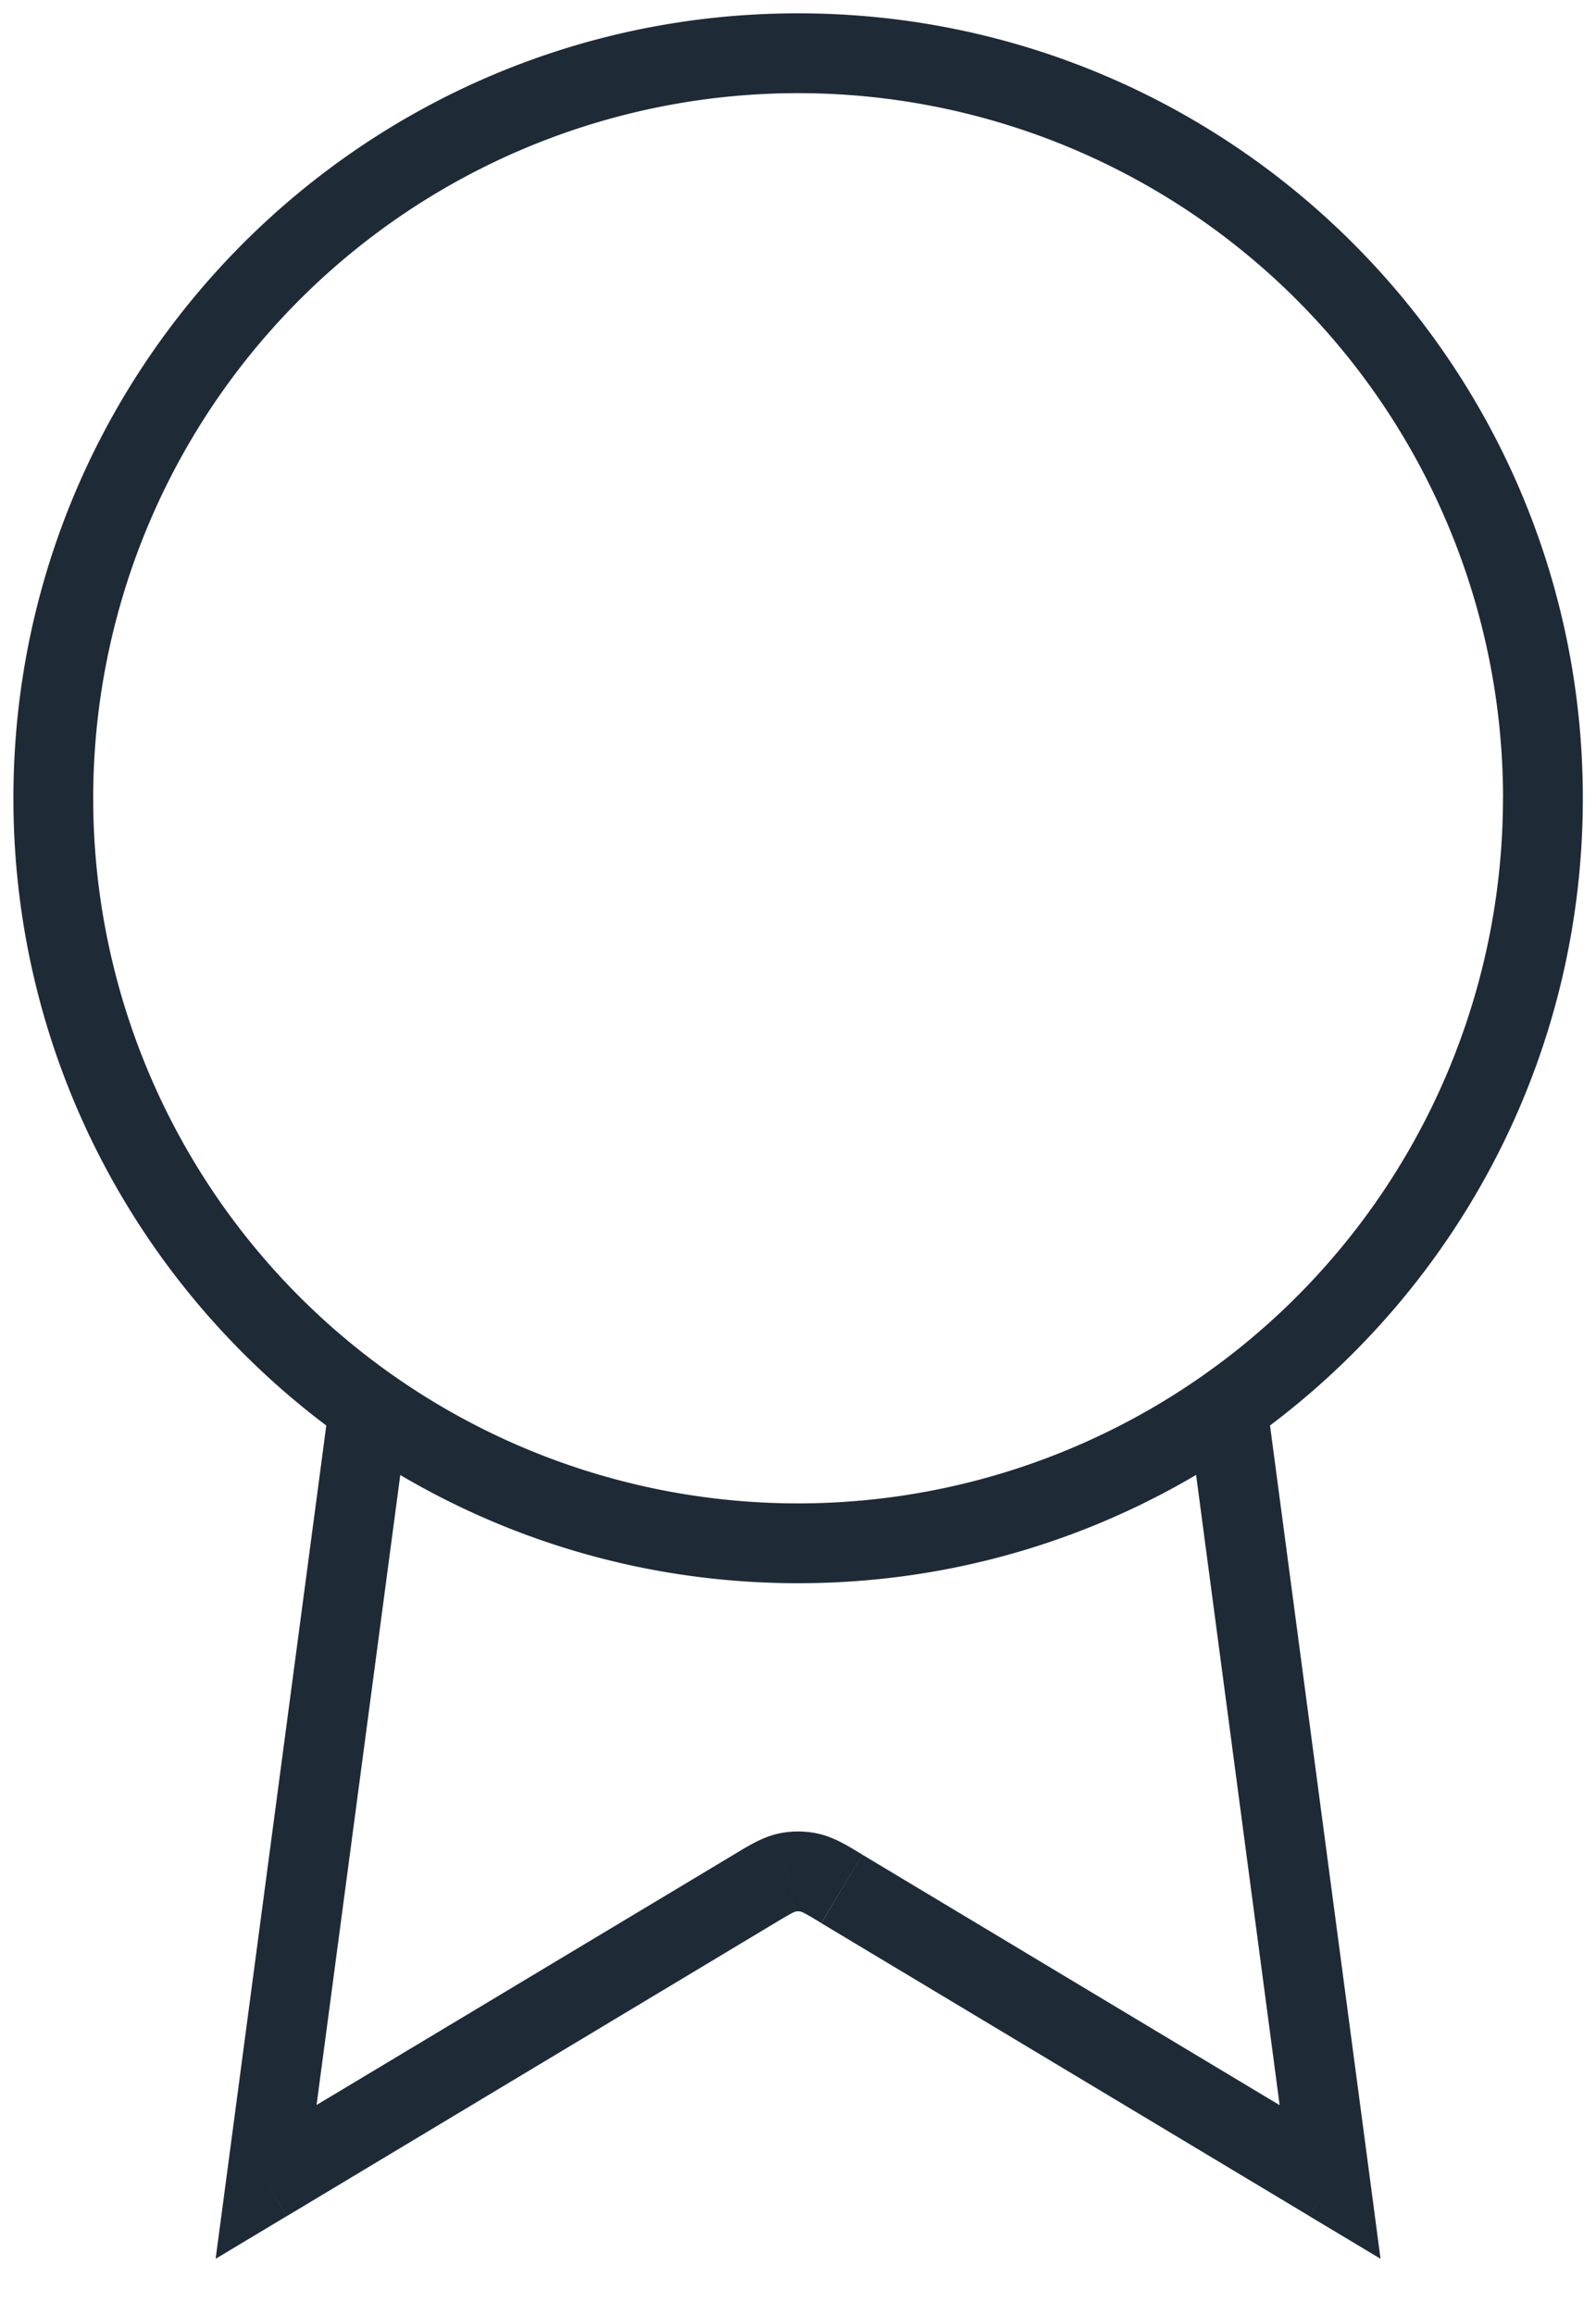 <?xml version="1.0" encoding="UTF-8"?> <svg xmlns="http://www.w3.org/2000/svg" width="20" height="29" fill="none"><path fill="#1F2A37" d="M5.12 17.695a.5.5 0 1 0-.992-.131l.991.131Zm-1.785 9.638-.496-.065-.137 1.028.89-.534-.257-.429Zm6.118-3.67.257.428-.257-.428Zm1.097 0 .257-.429-.257.429Zm6.118 3.67-.257.43.889.533-.136-1.028-.496.065Zm-.792-9.77a.5.5 0 0 0-.991.131l.991-.131ZM9.858 23.46l-.107-.489.107.489Zm.286 0 .107-.489-.107.489ZM18.834 10a8.833 8.833 0 0 1-8.833 8.833v1c5.431 0 9.834-4.402 9.834-9.833h-1Zm-8.833 8.833A8.833 8.833 0 0 1 1.168 10h-1c0 5.43 4.402 9.833 9.833 9.833v-1ZM1.168 10a8.833 8.833 0 0 1 8.833-8.833v-1C4.571.167.168 4.569.168 10h1Zm8.833-8.833A8.833 8.833 0 0 1 18.835 10h1c0-5.43-4.403-9.833-9.834-9.833v1ZM4.128 17.563l-1.289 9.705.991.131 1.29-9.704-.992-.131Zm-.536 10.2L9.71 24.09l-.515-.857-6.118 3.67.515.858Zm6.7-3.672 6.119 3.671.514-.857-6.118-3.671-.514.857Zm6.872 3.177-1.288-9.705-.991.131 1.287 9.705.992-.131ZM9.71 24.09c.105-.063.164-.098.21-.122.042-.022.05-.022.046-.02l-.215-.978c-.205.046-.386.161-.556.263l.515.857Zm1.097-.857c-.17-.102-.35-.218-.556-.263l-.214.977c-.005-.001.003 0 .045.02.046.025.106.06.21.123l.515-.857Zm-.841.714a.166.166 0 0 1 .071 0l.214-.977a1.167 1.167 0 0 0-.5 0l.215.977Z"></path></svg> 